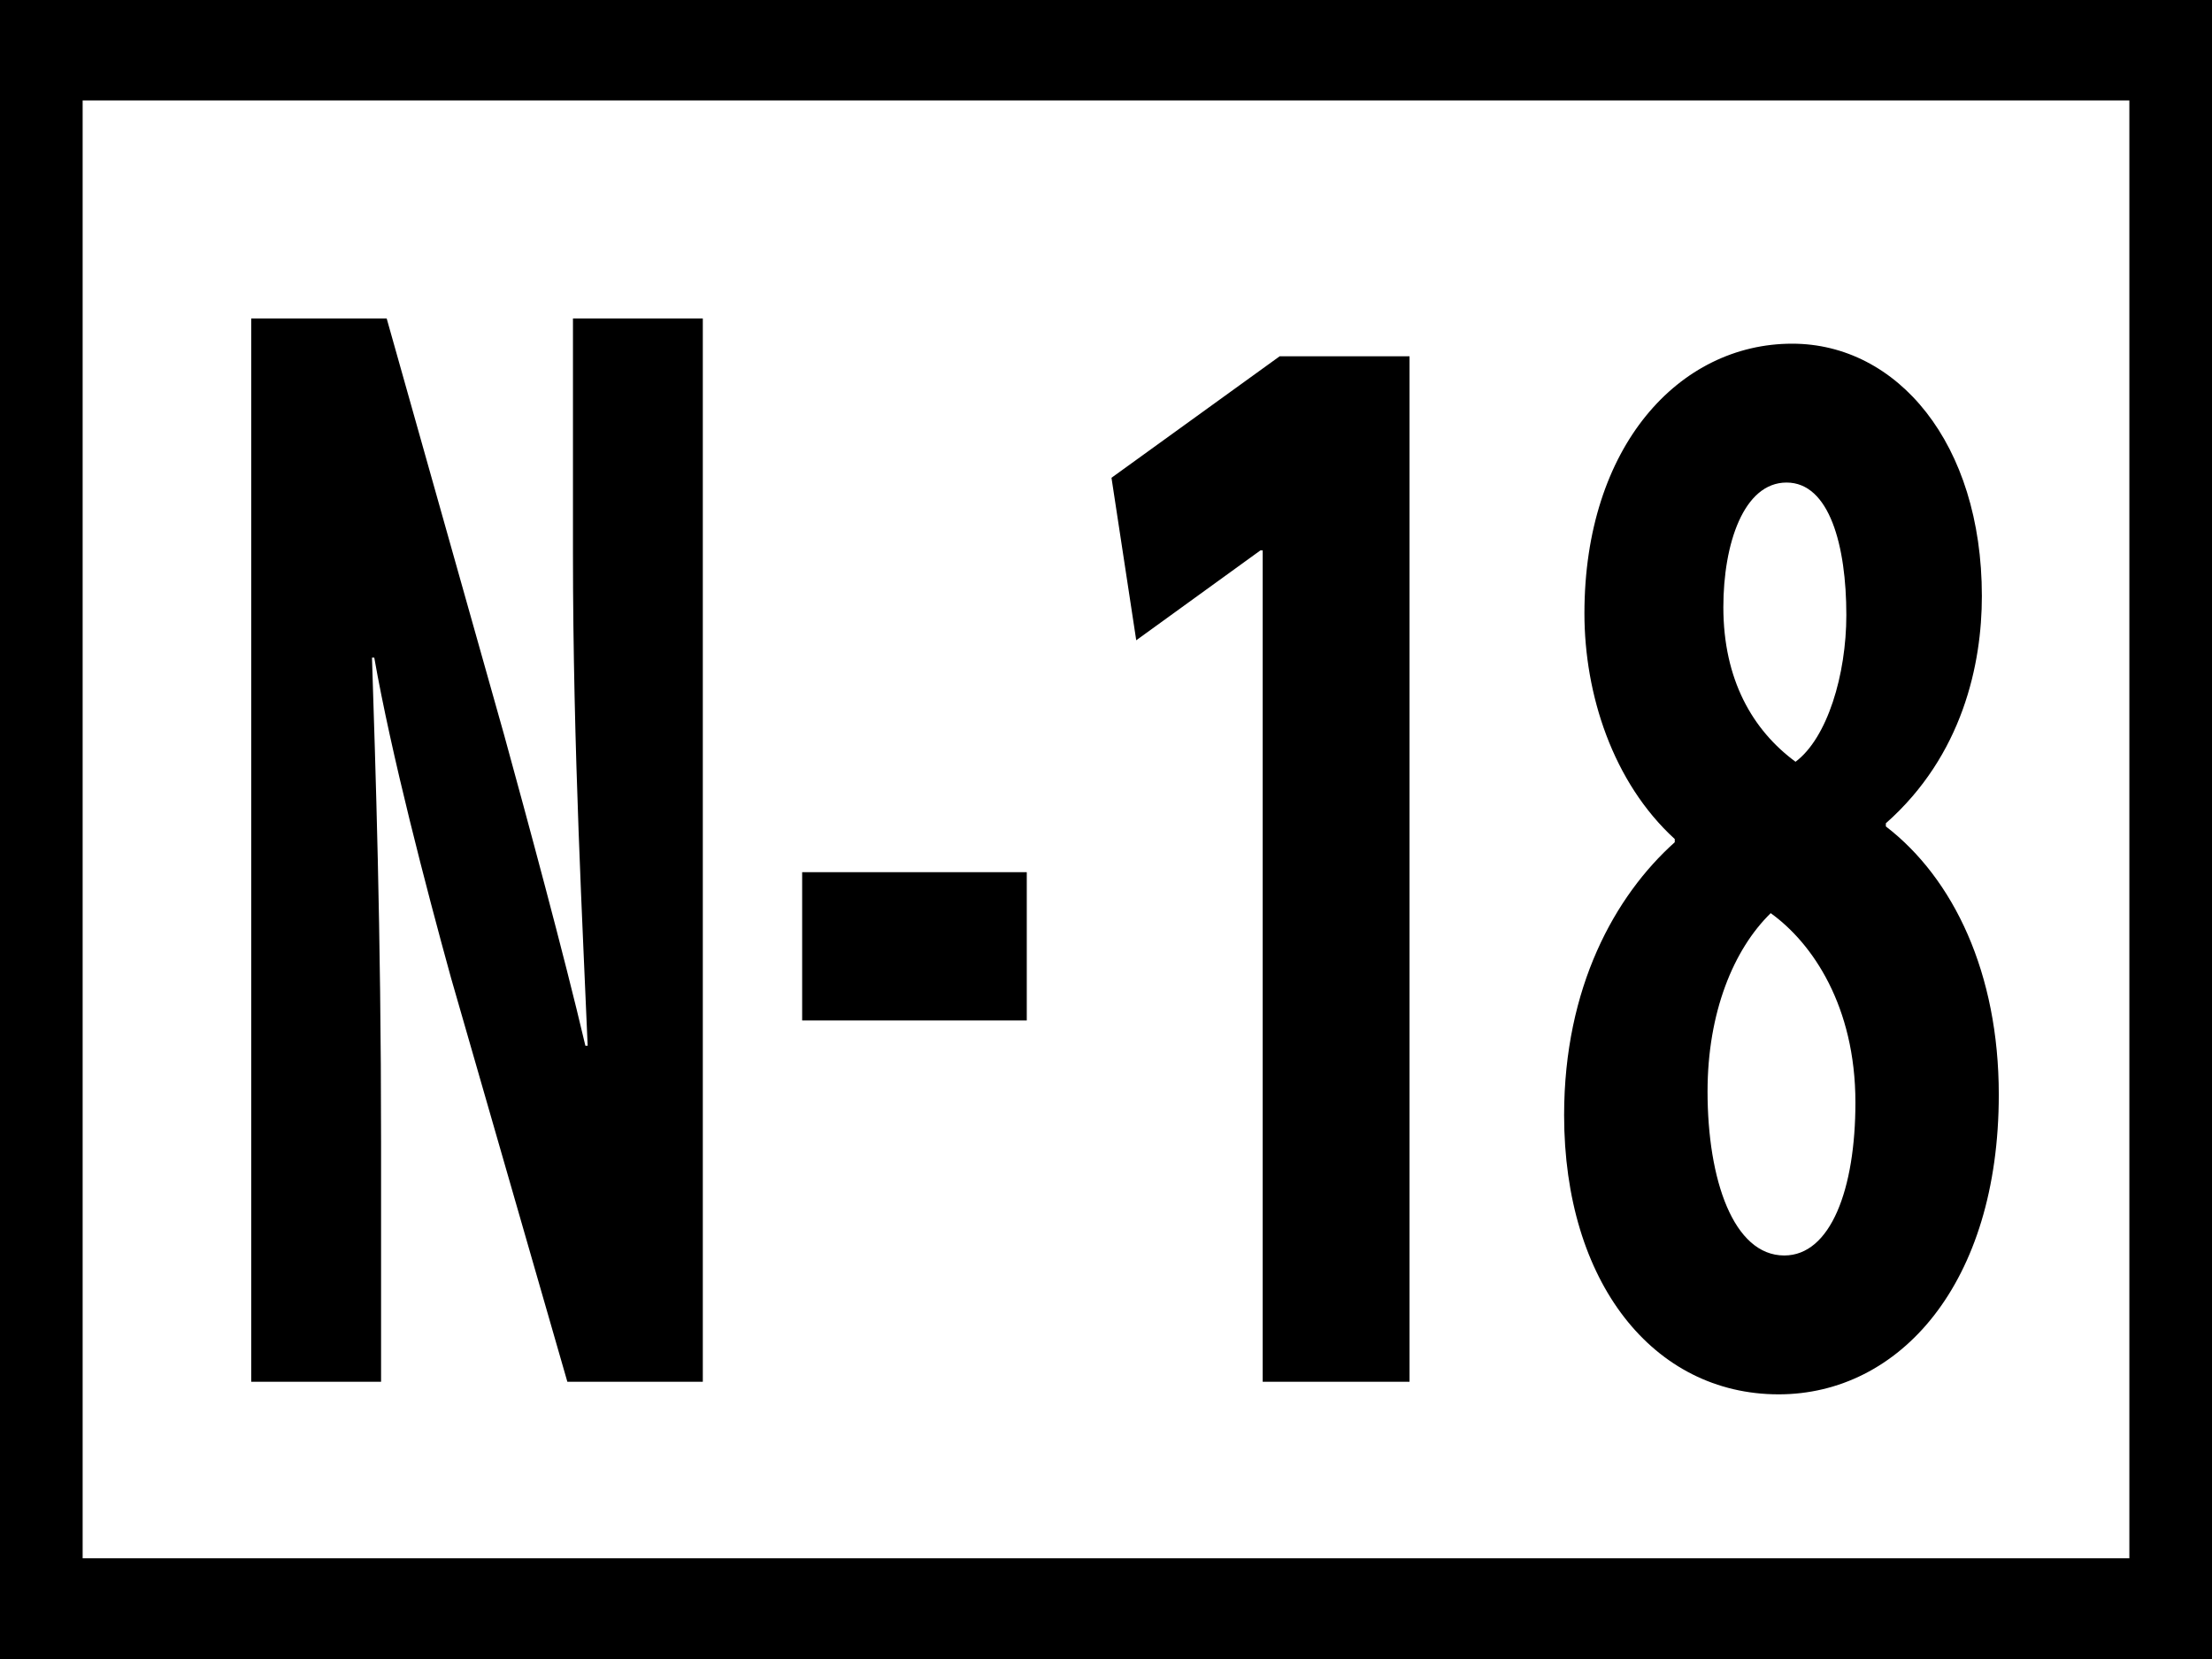 <?xml version="1.0" encoding="UTF-8"?> <!-- Creator: CorelDRAW X6 --> <svg xmlns="http://www.w3.org/2000/svg" xmlns:xlink="http://www.w3.org/1999/xlink" xml:space="preserve" width="40px" height="30px" style="shape-rendering:geometricPrecision; text-rendering:geometricPrecision; image-rendering:optimizeQuality; fill-rule:evenodd; clip-rule:evenodd" viewBox="0 0 4000000 3000059"> <defs> <style type="text/css"> <![CDATA[ .fil0 {fill:black} .fil1 {fill:white} .fil2 {fill:black;fill-rule:nonzero} ]]> </style> </defs> <g id="Layer_x0020_1">  <g id="_78072160"> <rect class="fil0" x="-59" width="4000112" height="3000059"></rect> <rect class="fil1" x="149412" y="181639" width="3701170" height="2636292"></rect> <path class="fil2" d="M689069 2498671l0 -433591c0,-385165 -10276,-681864 -16418,-875805l4134 0c30591,173980 93899,416465 138782,579106l210358 730290 244965 0 0 -1922754 -234808 0 0 425087c0,353747 18307,687533 26575,889978l-4134 0c-38741,-165358 -106183,-413630 -146932,-561980l-212366 -753086 -244965 0 0 1922754 234808 0zm761472 -921514l0 268234 406189 0 0 -268234 -406189 0zm832812 921514l265517 0 0 -1854367 -234808 0 -304140 219689 44765 293864 224532 -162523 4134 0 0 1503337zm932971 22796c218508,0 398157,-199728 398157,-542019 0,-219689 -81734,-390834 -204217,-484970l0 -5669c138900,-122719 173625,-288195 173625,-410795 0,-276738 -153192,-456505 -342999,-456505 -204217,0 -375716,185437 -375716,487805 0,145633 51025,305321 163350,407961l0 5788c-108191,96970 -200083,262328 -200083,493474 0,302368 161342,504931 387882,504931zm10276 -251107c-91892,0 -138782,-136892 -138782,-296581 0,-142680 46891,-256777 114215,-322447 75592,54214 153192,168429 153192,342408 0,156853 -44883,276620 -128625,276620zm4134 -1397744c77482,0 108073,114097 108073,239532 0,108427 -34607,222642 -91892,265399 -77482,-57166 -130514,-148349 -130514,-279572 0,-114215 36615,-225359 114333,-225359z"></path> </g> </g> </svg> 